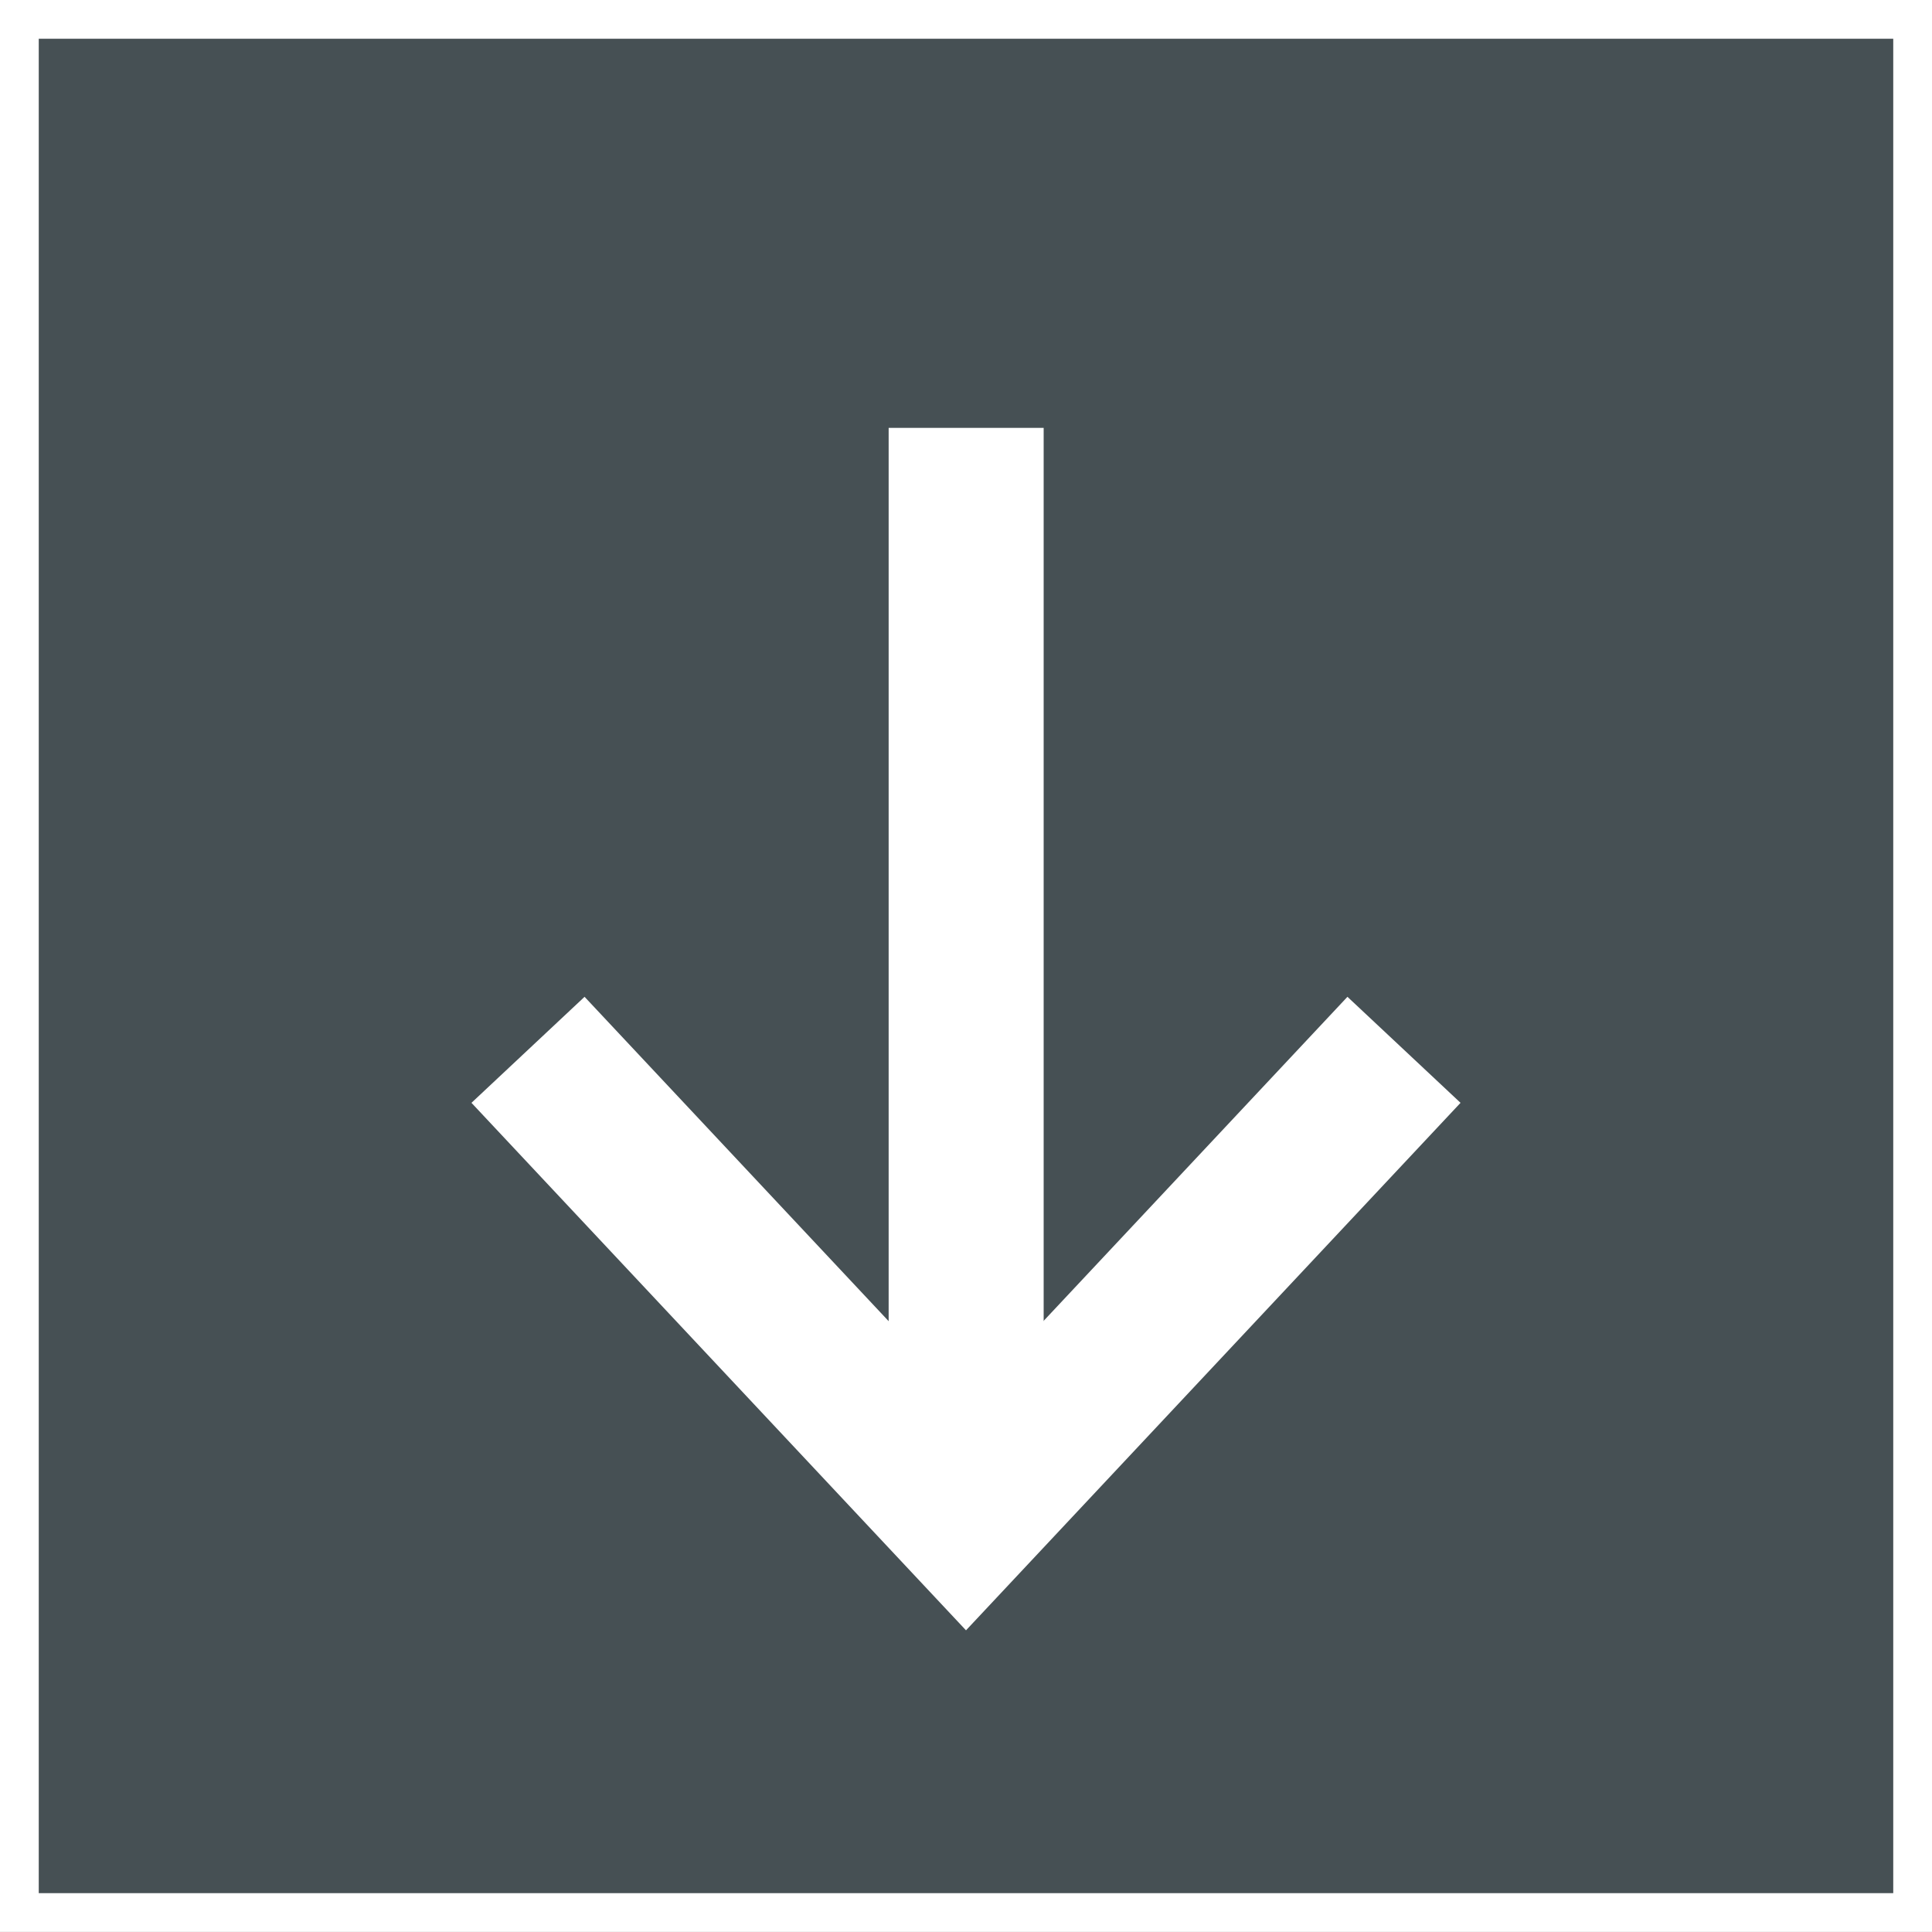 <?xml version="1.0" encoding="UTF-8"?>
<svg width="49.854px" height="49.852px" viewBox="0 0 49.854 49.852" version="1.1" xmlns="http://www.w3.org/2000/svg" xmlns:xlink="http://www.w3.org/1999/xlink">
    <rect x="0" y="0" width="49.854" height="49.852" fill="#808080" stroke="none"/>
    <title>arrow-down-grey</title>
    <g id="Website" stroke="none" stroke-width="1" fill="none" fill-rule="evenodd">
        <g id="1.0-Homepage" transform="translate(-676.292, -1508.81)" stroke="#FFFFFF">
            <g id="02_Aerial" transform="translate(1, 801.32)">
                <g id="arrow-down-grey" transform="translate(675.792, 707.99)">
                    <polygon id="Mask" fill-opacity="0.494" fill="#0B2027" points="0 0 48.854 0 48.854 48.852 0 48.852"></polygon>
                    <polyline id="Stroke-2-Copy-3" stroke-width="4" transform="translate(24.427, 32.617) rotate(90) translate(-24.427, -32.617)" points="18.4 21.315 30.455 32.617 18.4 43.919"></polyline>
                    <line x1="24.431" y1="37.158" x2="24.431" y2="10.541" id="Line-3" stroke-width="4" stroke-linejoin="round"></line>
                </g>
            </g>
        </g>
    </g>
</svg>